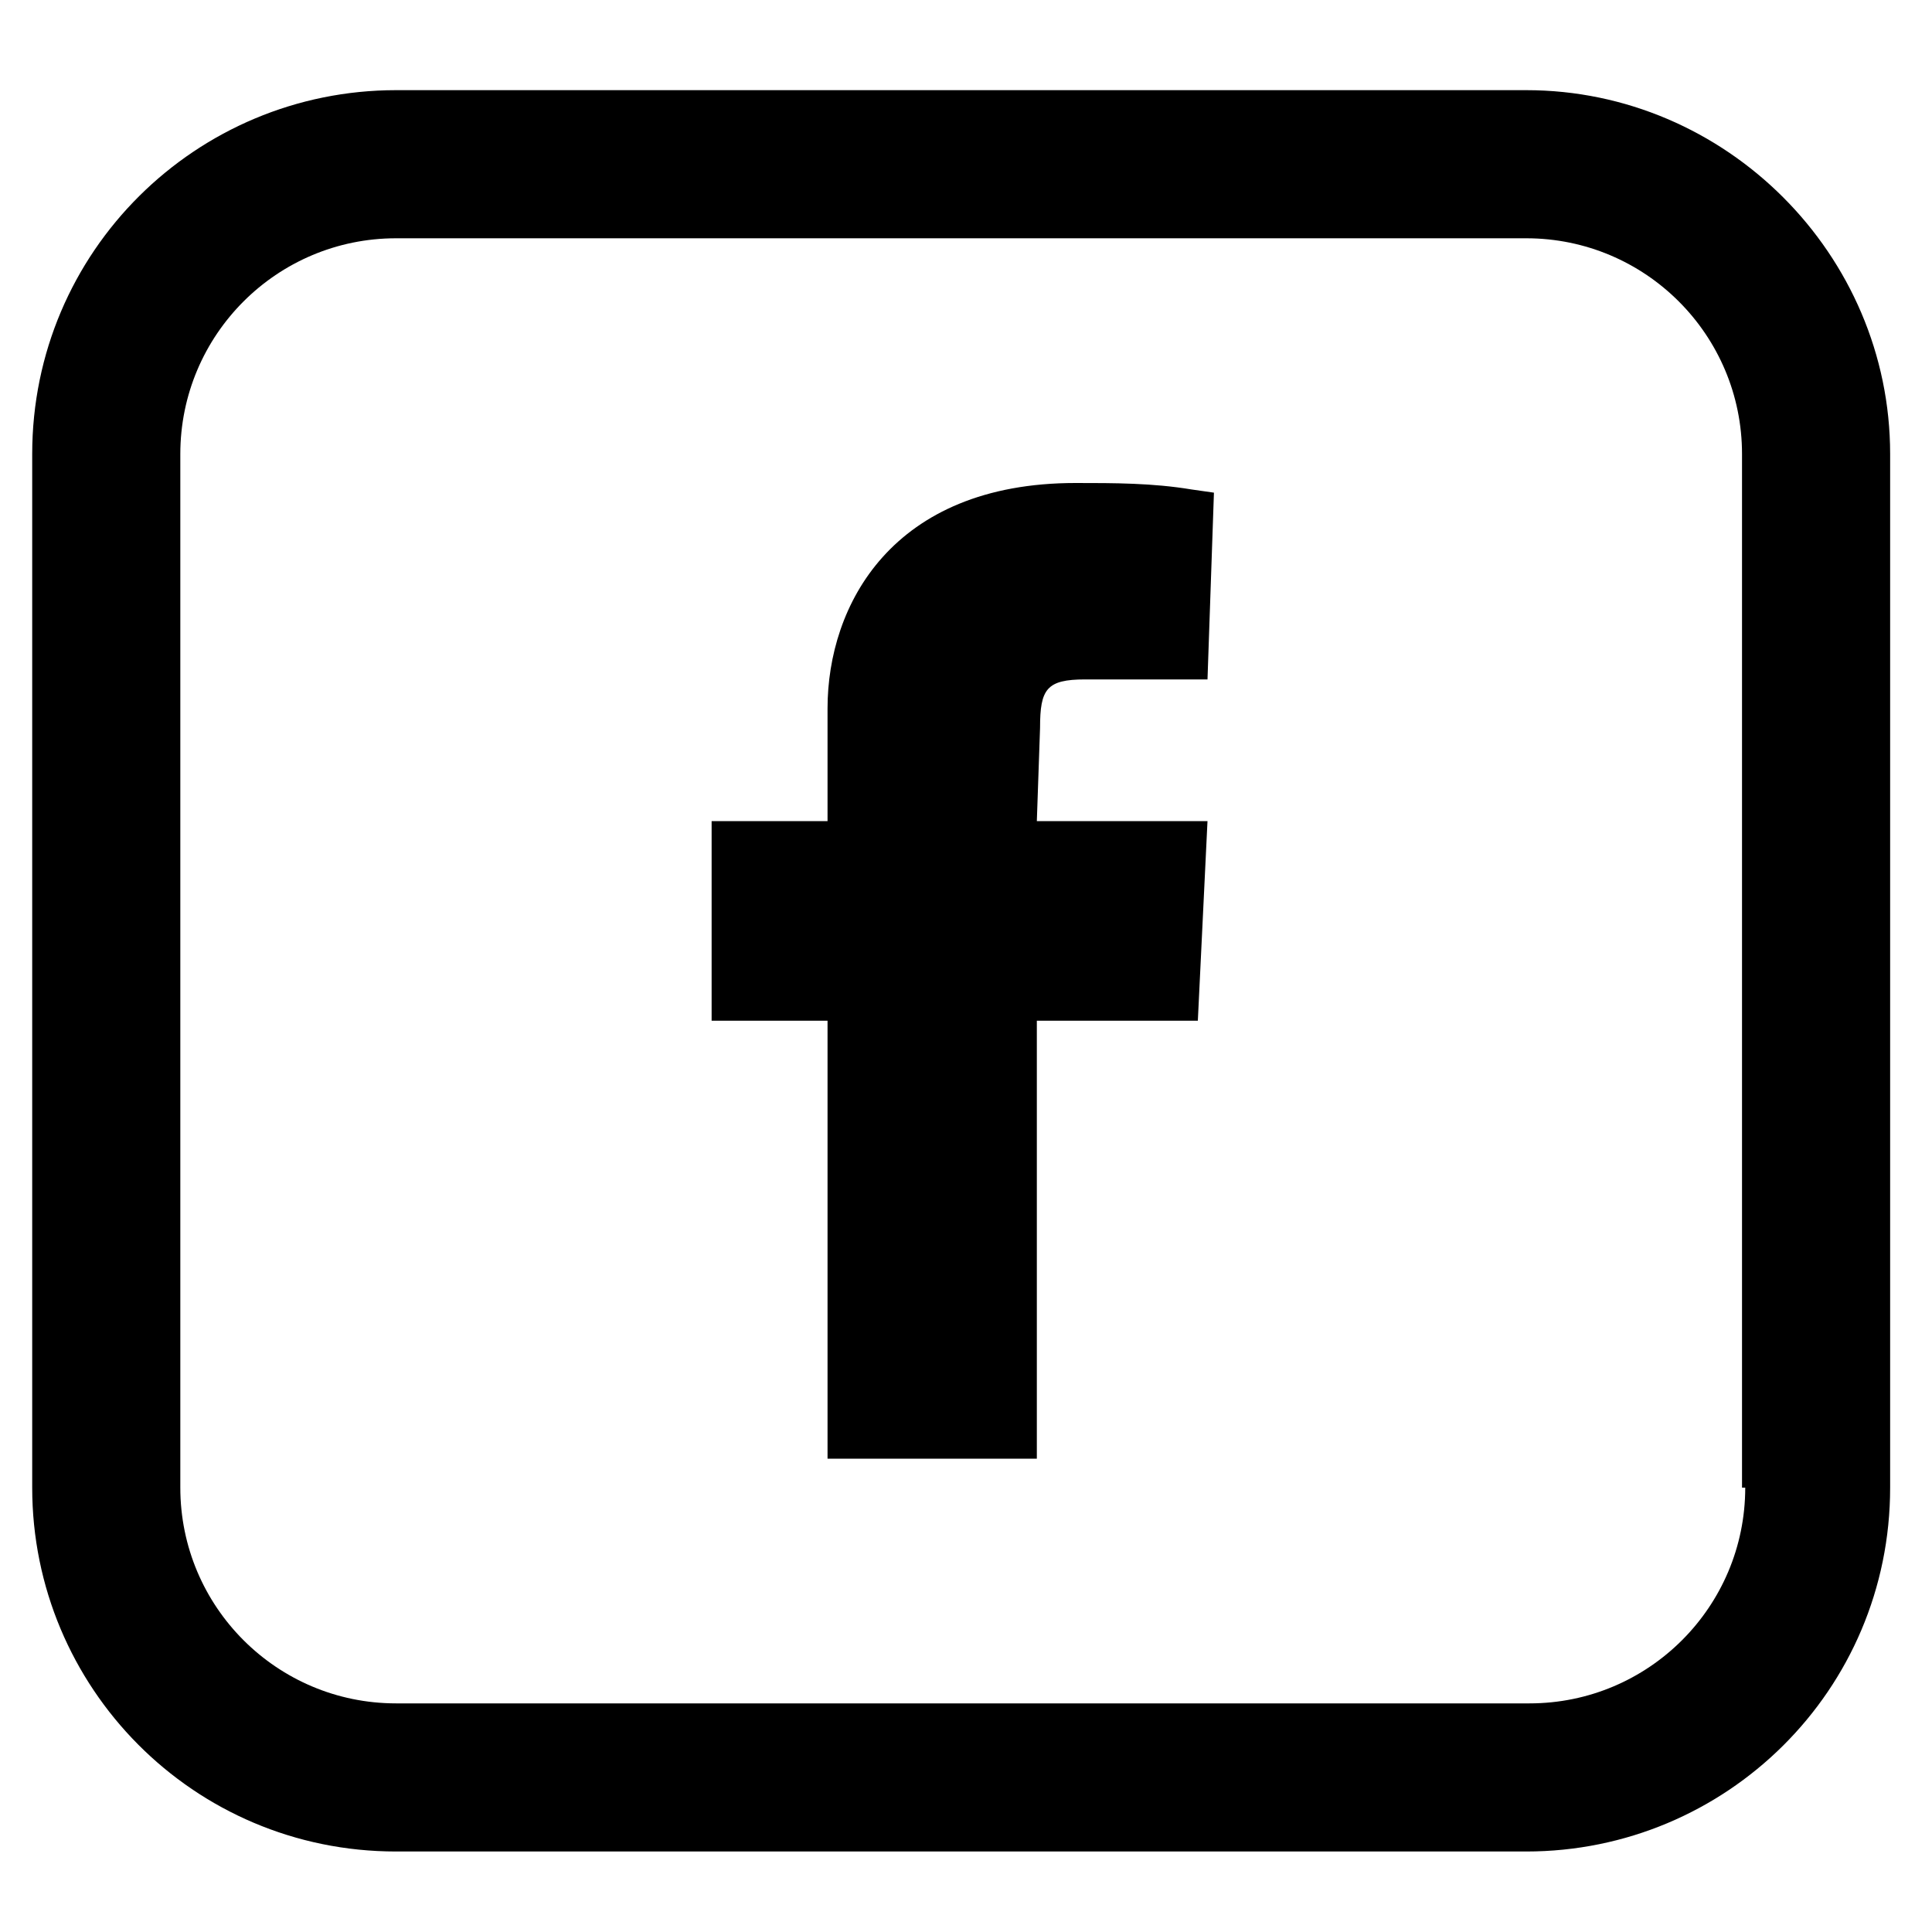 <svg enable-background="new 0 0 60 60" viewBox="0 0 60 60" xmlns="http://www.w3.org/2000/svg"><path d="m47.4 2.8h-35.1c-6.2 0-11.3 5-11.3 11.3v32.1c0 6.2 5 11.3 11.3 11.3h35.1c6.2 0 11.3-5 11.3-11.3v-32.1c0-6.2-5.1-11.3-11.3-11.3zm6.8 43.4c0 3.7-3 6.7-6.7 6.7h-35.2c-3.7 0-6.7-3-6.7-6.7v-32.1c0-3.7 3-6.7 6.7-6.7h35.1c3.7 0 6.7 3 6.7 6.7v32.1z"/><path d="m32.3 22.6c0-1.2.2-1.5 1.4-1.5h3.1.7l.2-5.8-.7-.1c-1.2-.2-2.4-.2-3.6-.2-5.7 0-7.7 3.8-7.7 7v3.5h-3.6v6.2h3.6v13.6h6.5v-13.6h5l.3-6.2h-5.3z"/></svg>